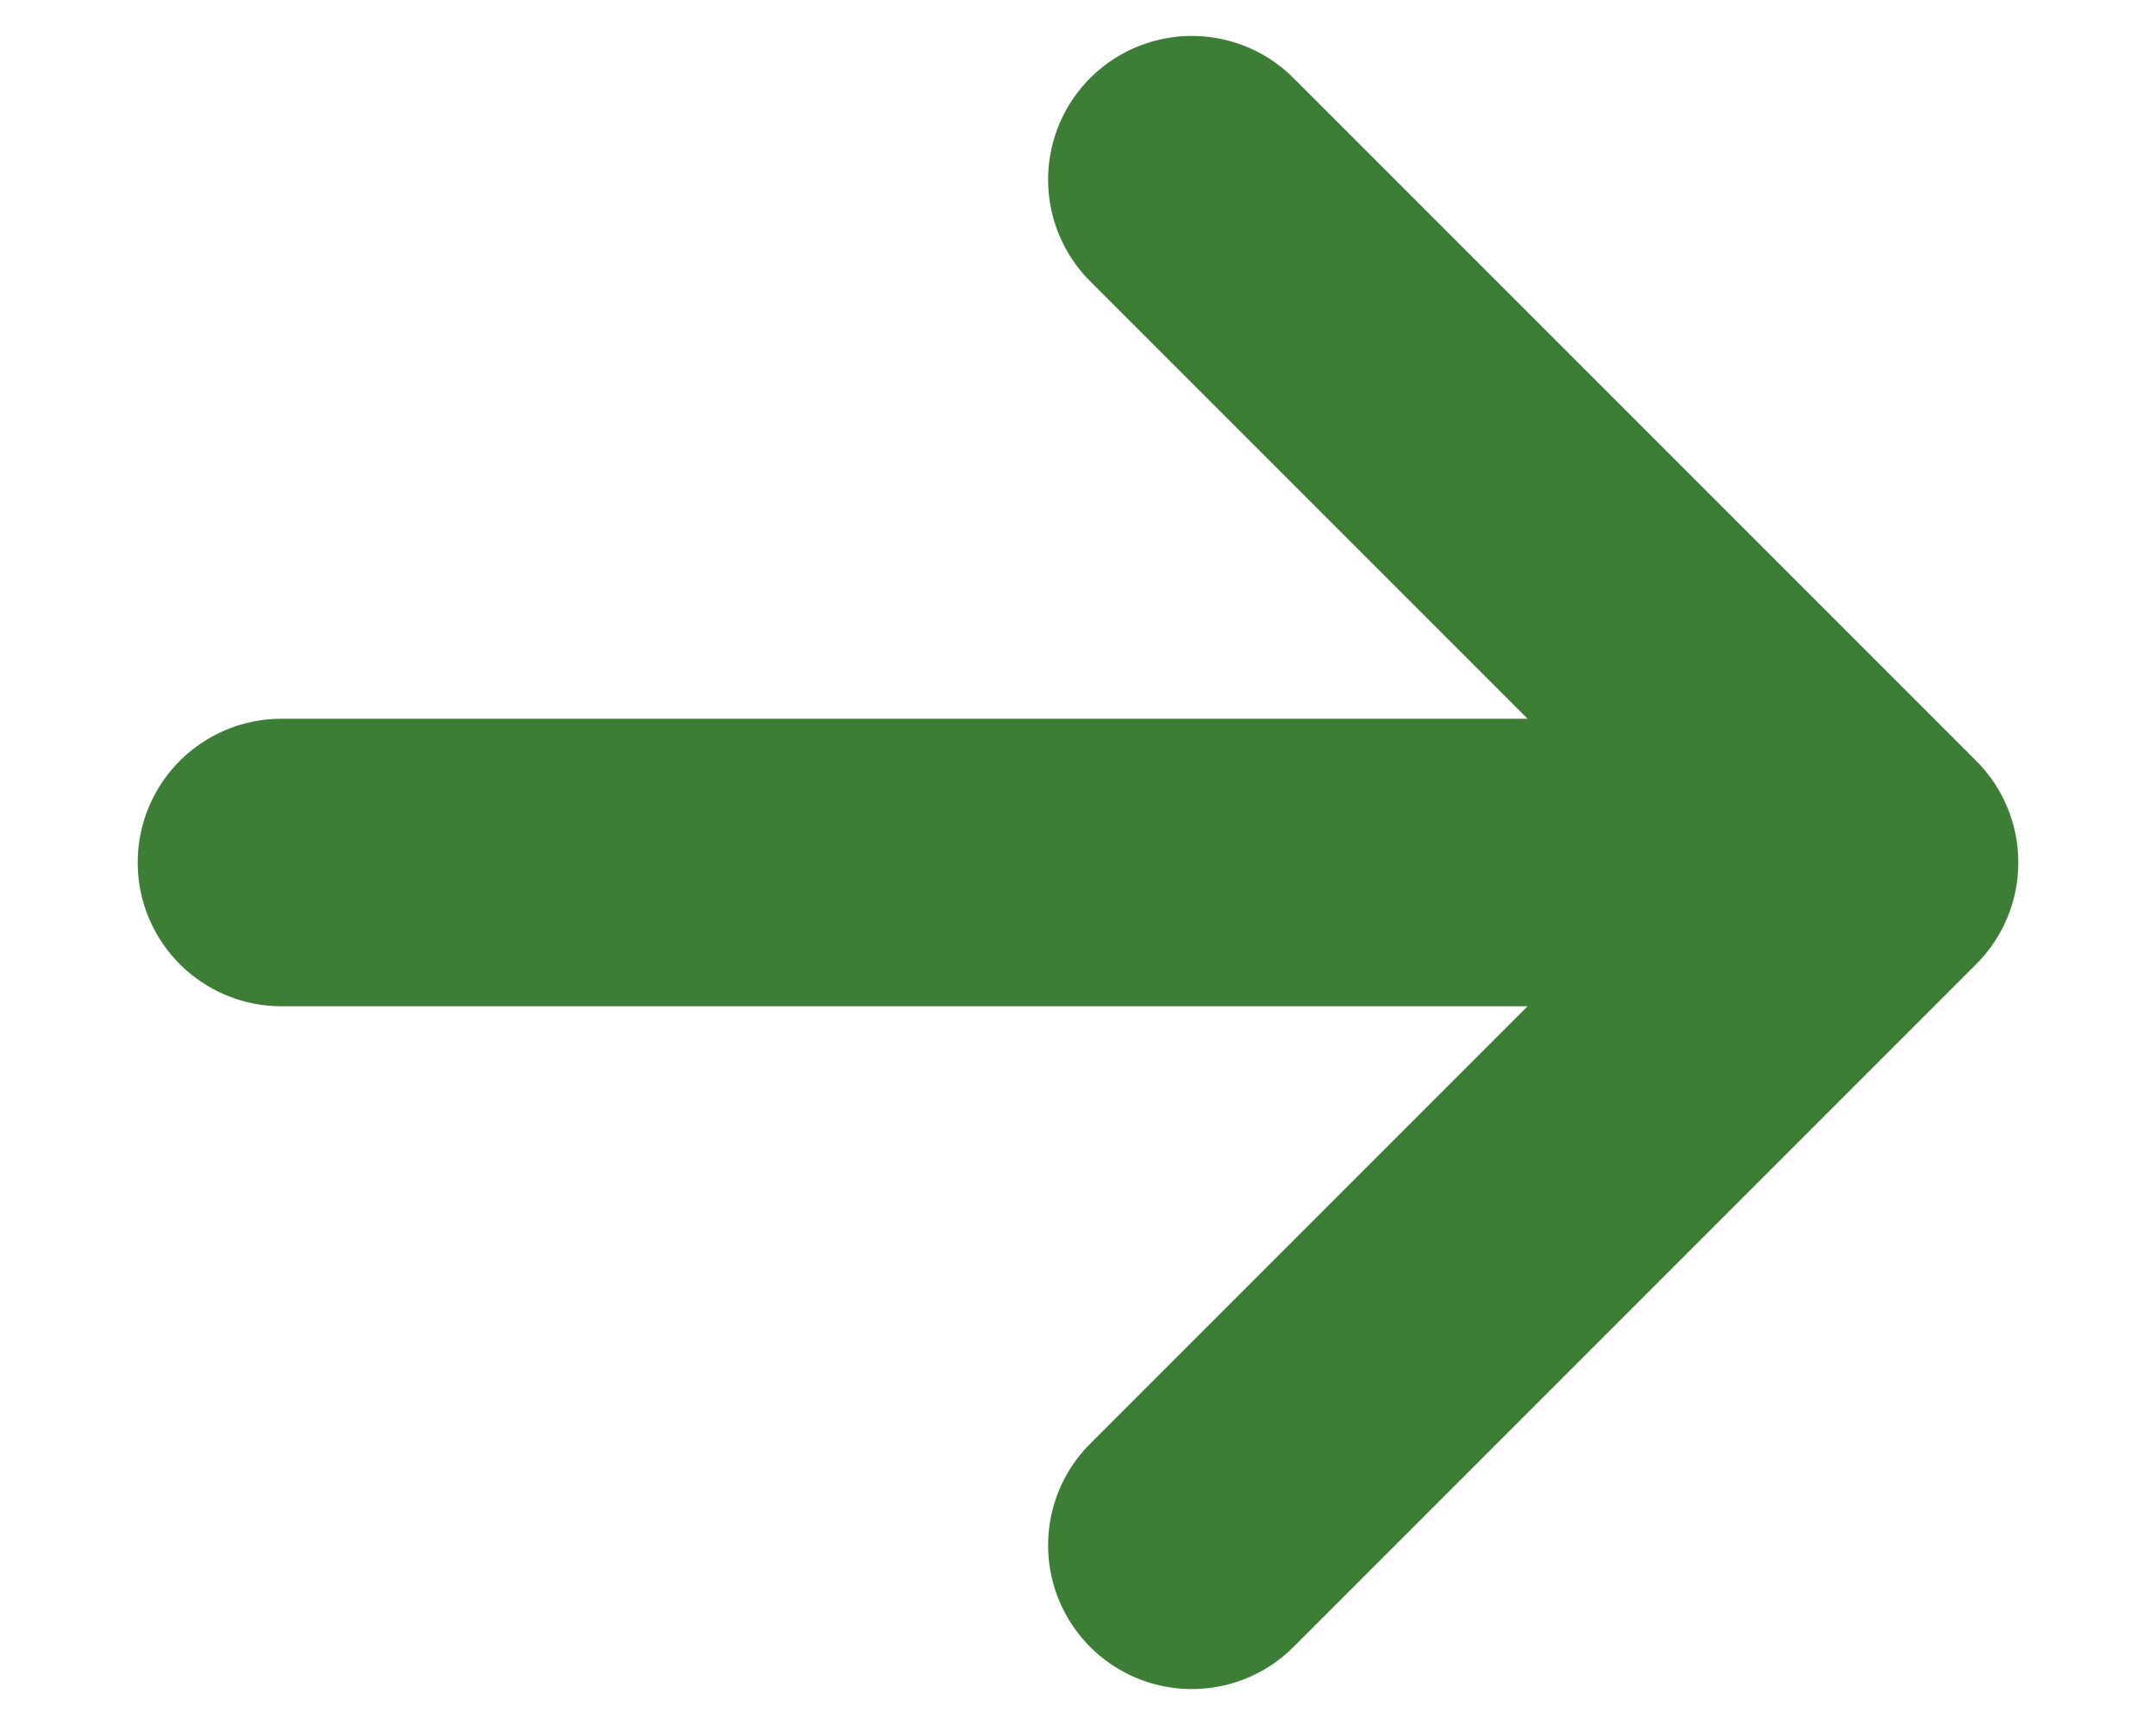 <svg width="15" height="12" viewBox="0 0 15 12" fill="none" xmlns="http://www.w3.org/2000/svg">
<path d="M13.042 6L1.958 6M13.042 6L8.292 10.75M13.042 6L8.292 1.25" stroke="#3C7E35" stroke-width="2" stroke-linecap="round" stroke-linejoin="round"/>
</svg>
